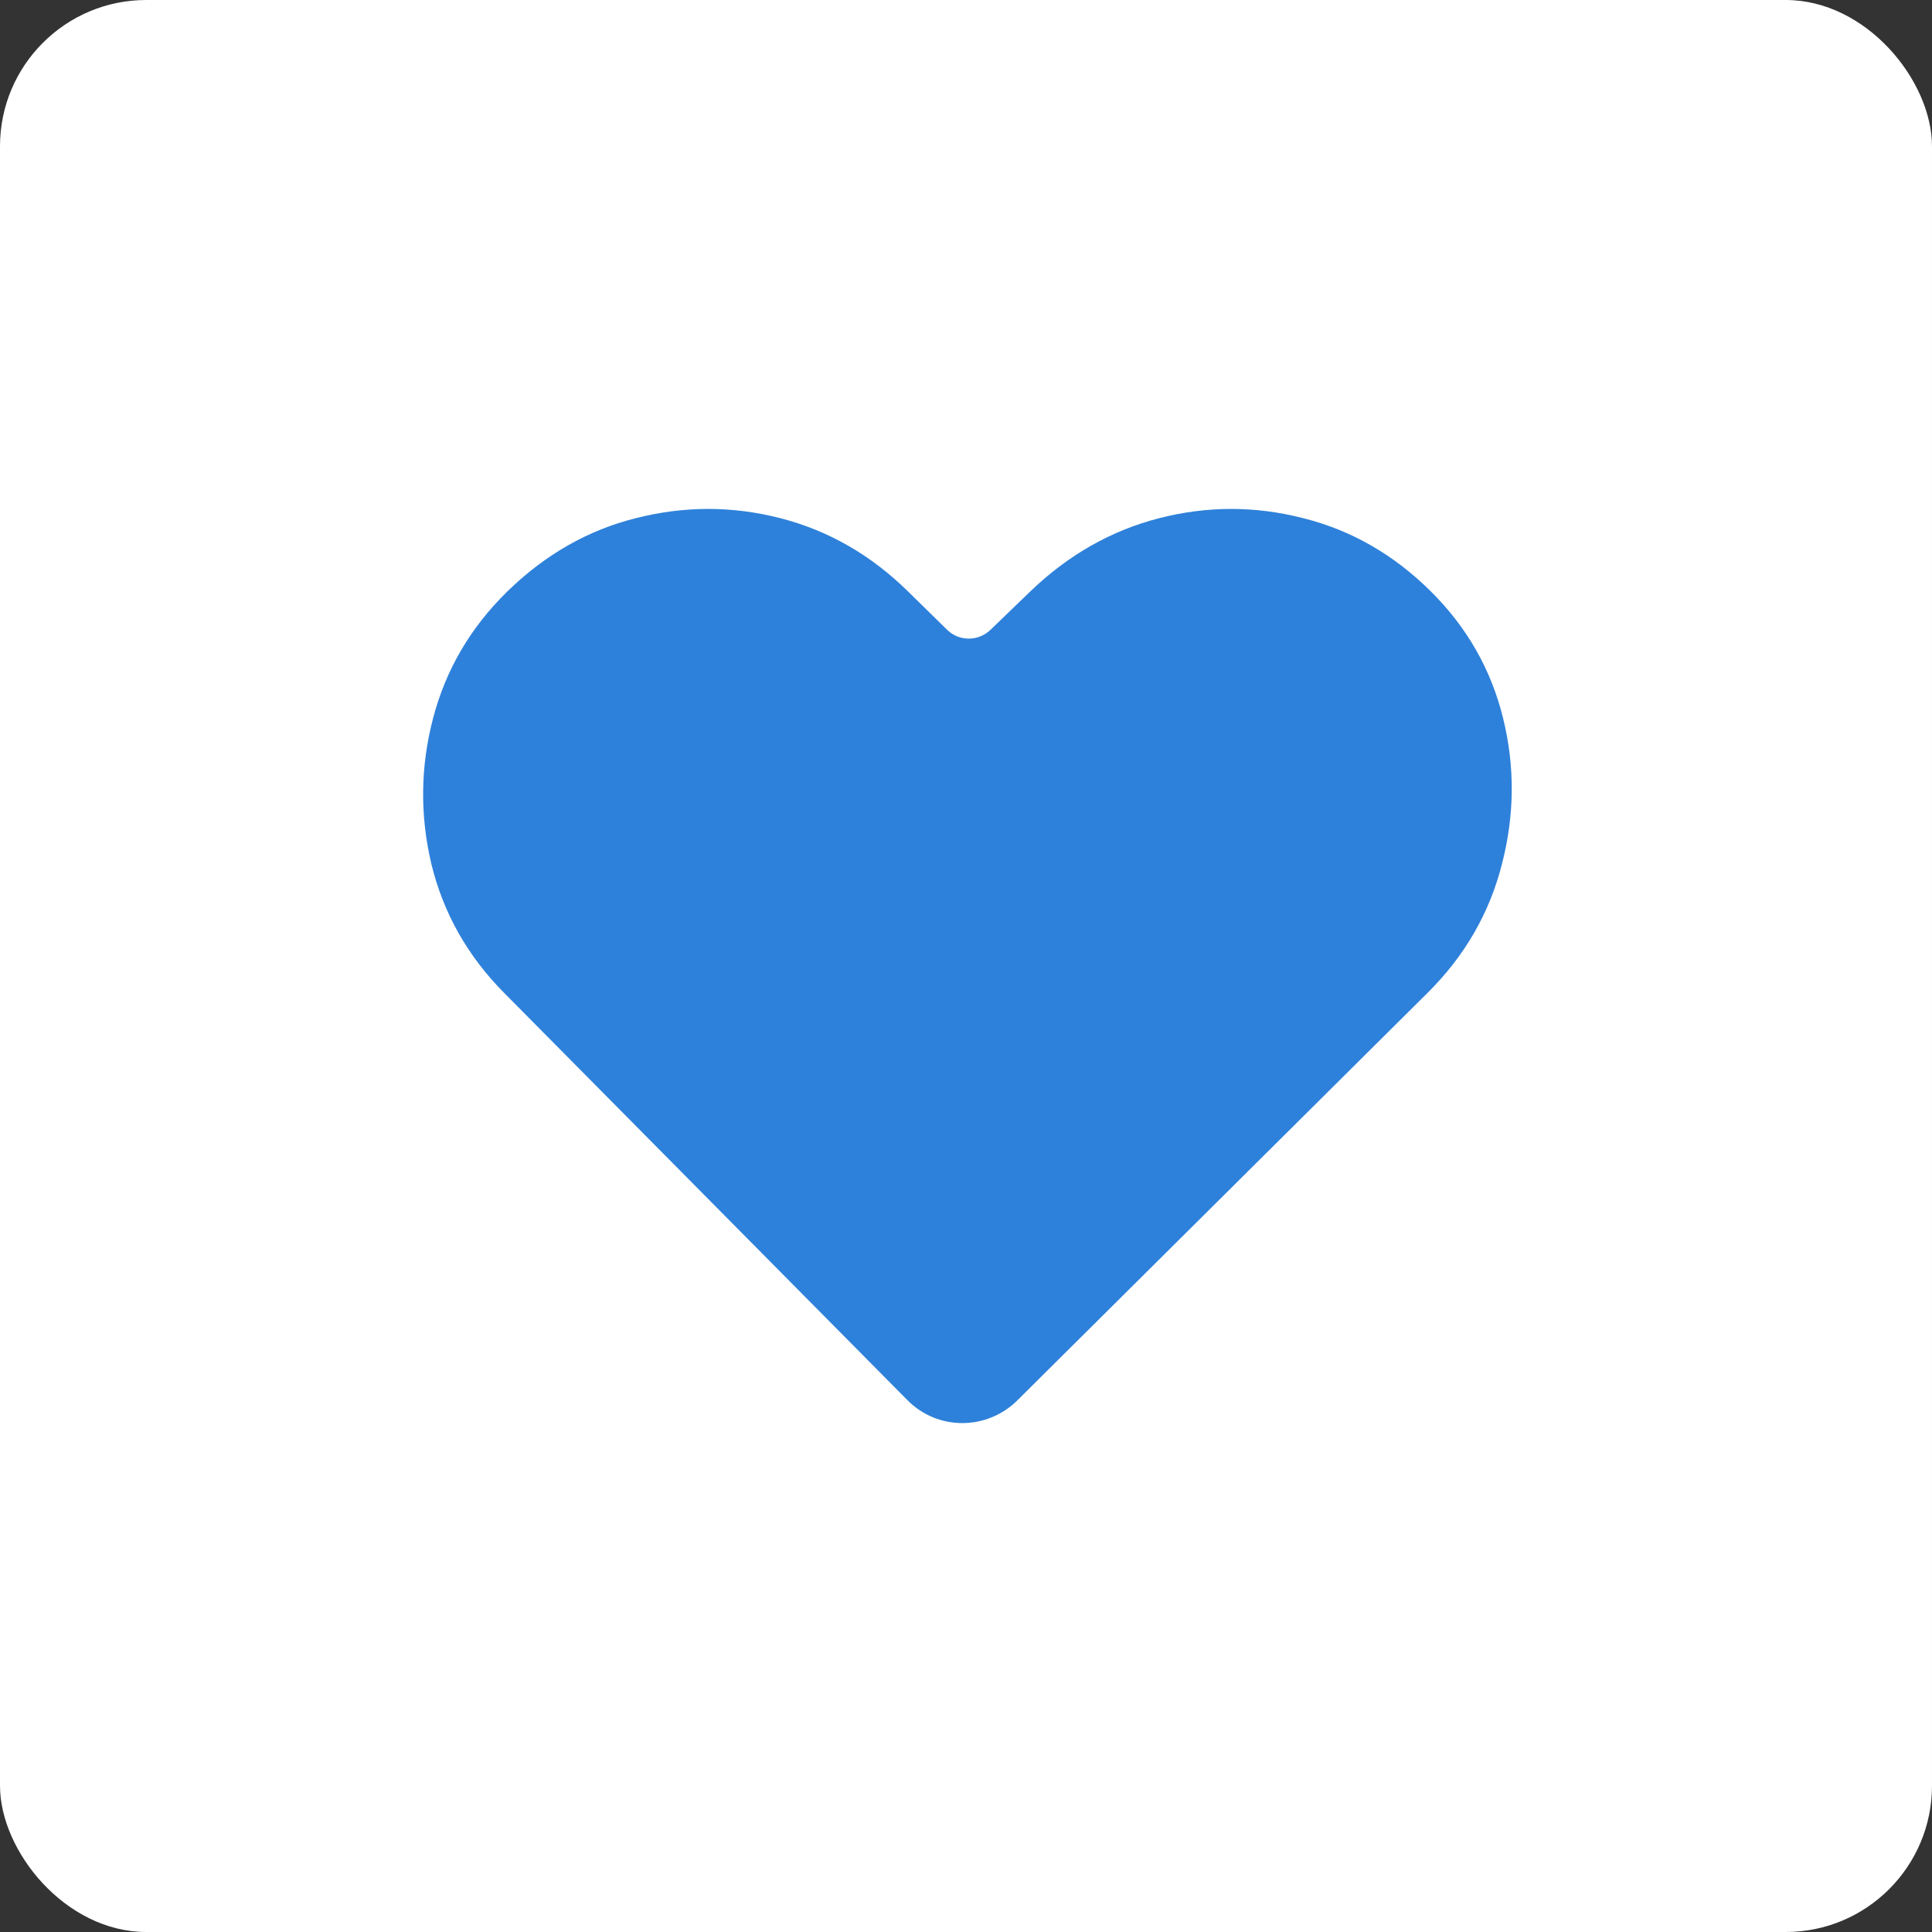 <?xml version="1.0" encoding="UTF-8"?> <svg xmlns="http://www.w3.org/2000/svg" width="48" height="48" viewBox="0 0 48 48" fill="none"><rect x="0" y="0" width="48" height="48" fill="#333333" stroke="none"/><rect width="48" height="48" rx="3.634" fill="white"></rect><path d="M25.279 34.789C24.518 35.545 23.295 35.545 22.547 34.789L12.523 24.666C11.615 23.75 11.014 22.684 10.718 21.469C10.431 20.255 10.444 19.047 10.759 17.848C11.074 16.64 11.689 15.59 12.604 14.695C13.542 13.779 14.607 13.171 15.8 12.873C17.001 12.568 18.195 12.568 19.383 12.873C20.578 13.179 21.637 13.786 22.56 14.695L23.532 15.648C23.829 15.939 24.306 15.939 24.608 15.648L25.596 14.695C26.541 13.786 27.61 13.179 28.803 12.873C29.996 12.568 31.186 12.568 32.374 12.873C33.57 13.171 34.629 13.779 35.551 14.695C36.452 15.59 37.049 16.64 37.345 17.848C37.64 19.047 37.63 20.255 37.315 21.469C37.007 22.684 36.392 23.75 35.469 24.666L25.279 34.789Z" fill="#2E81DA"></path></svg> 